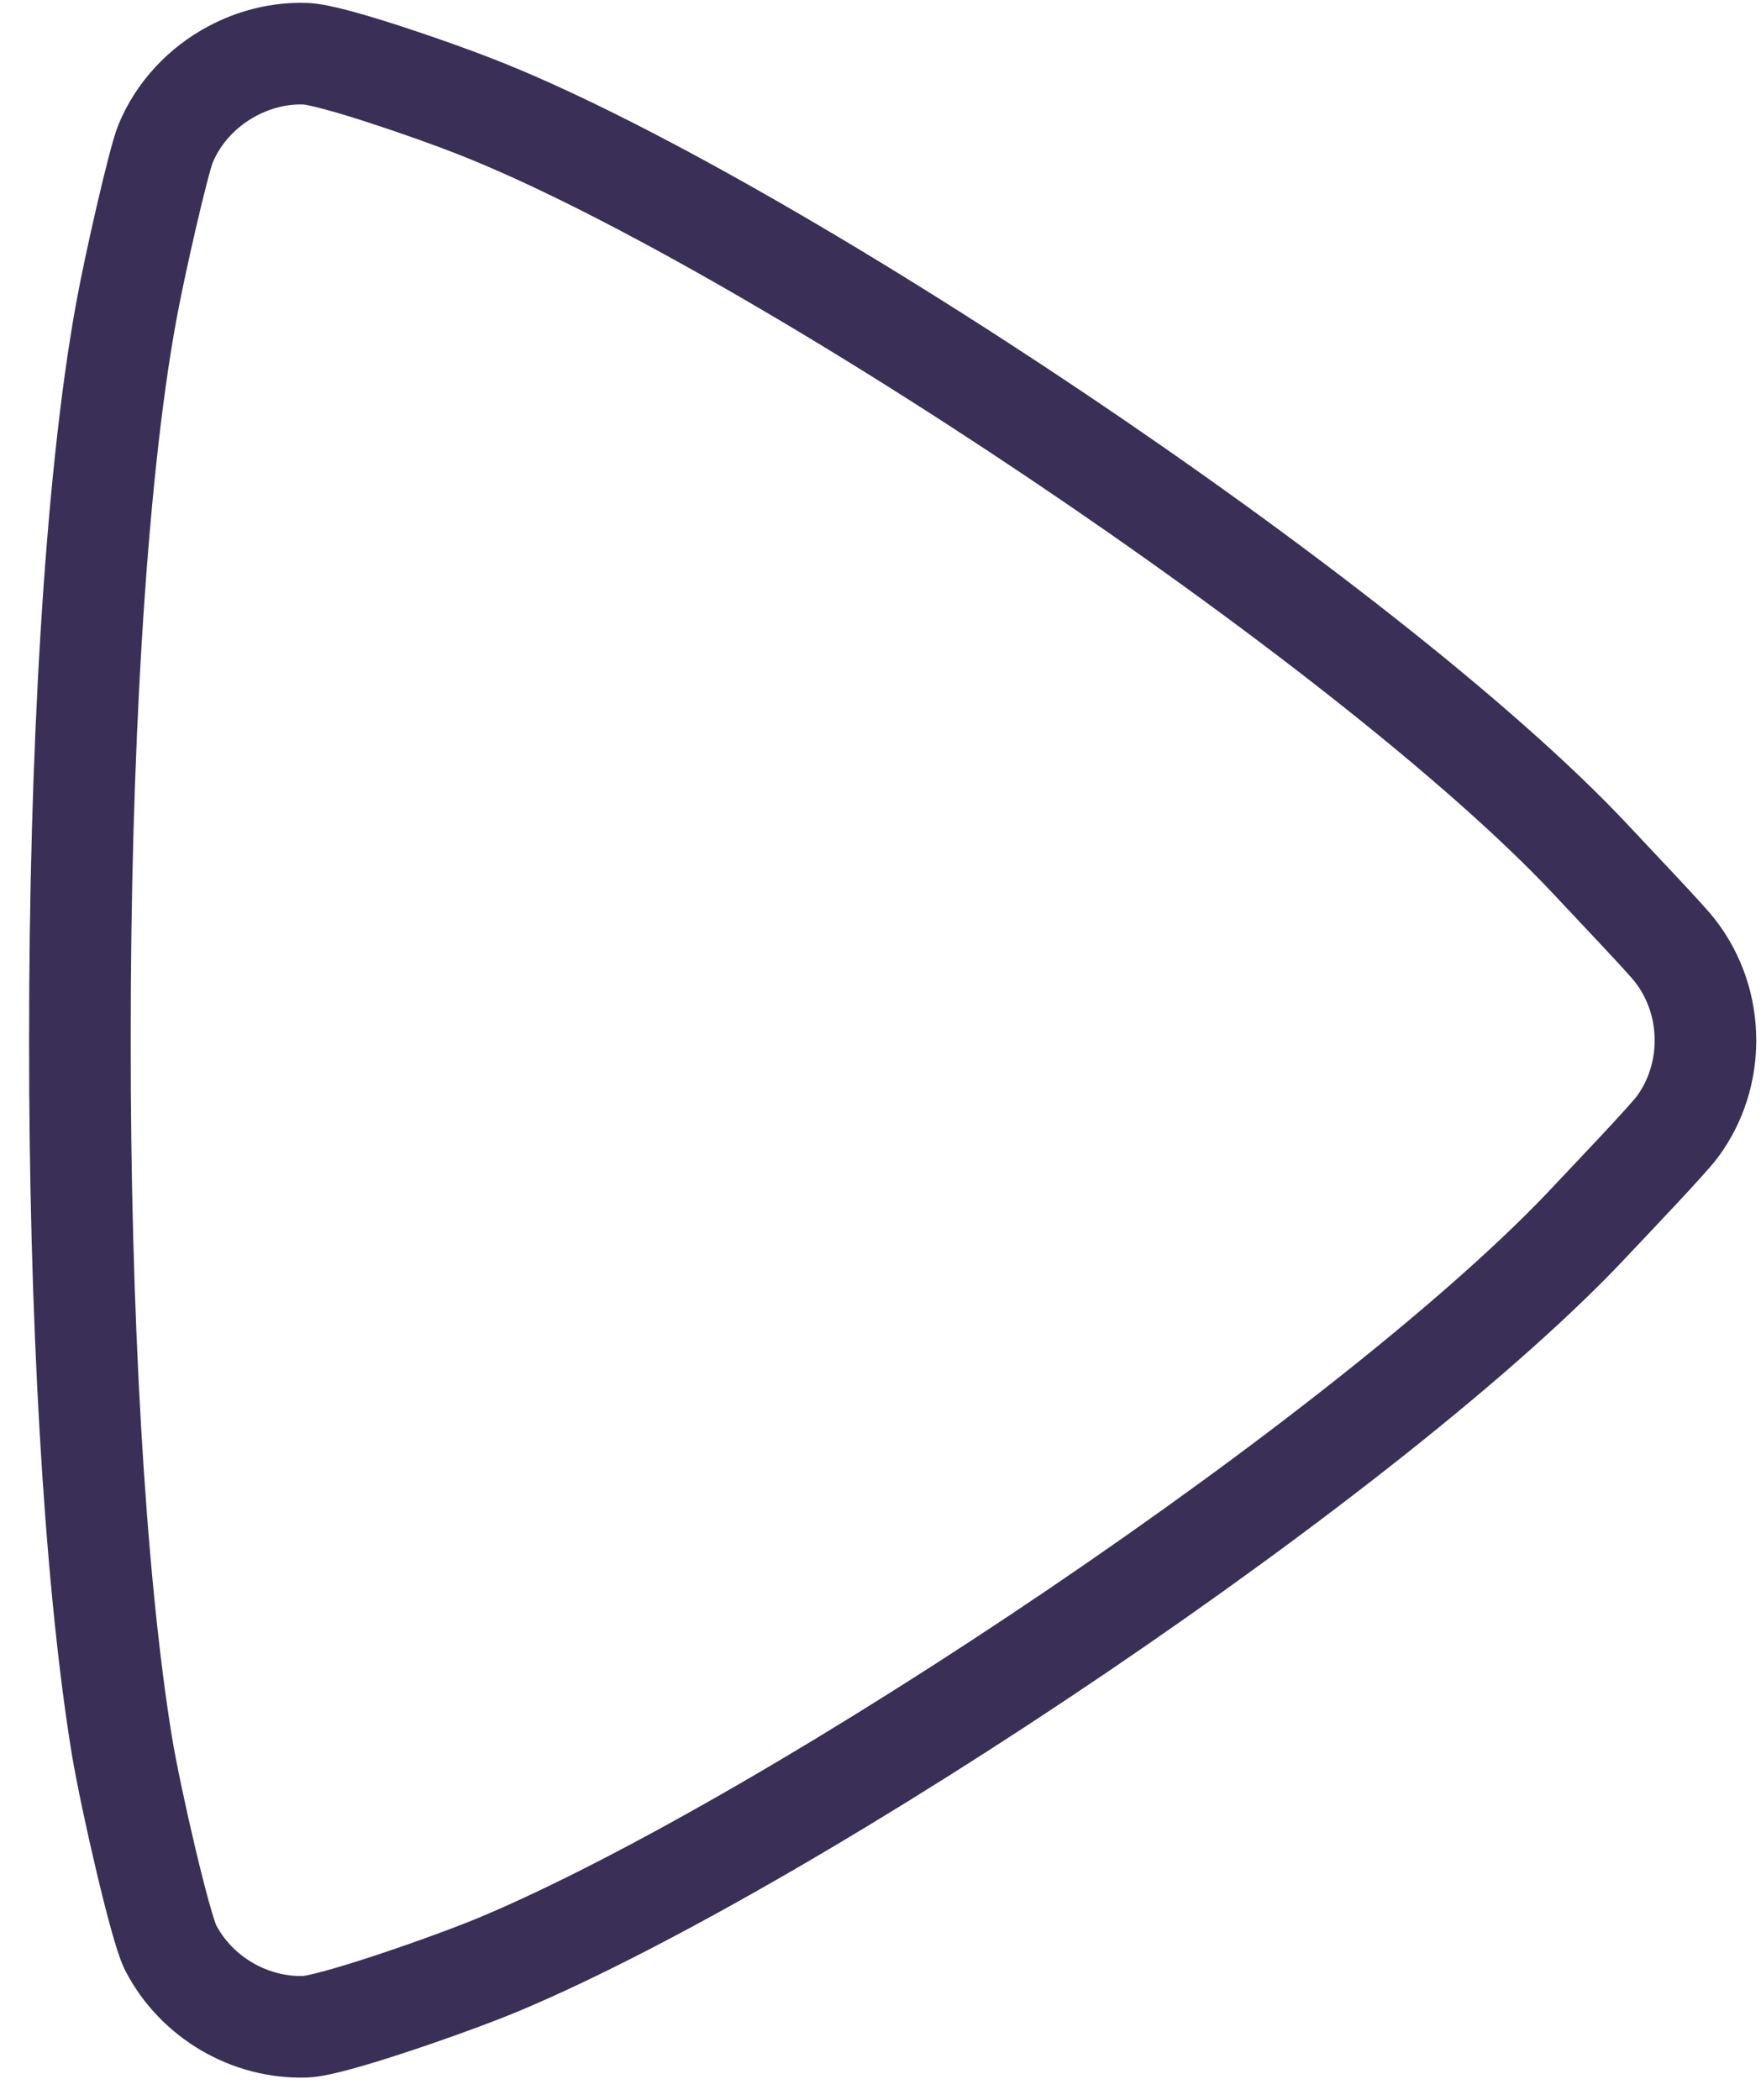 <svg width="26" height="31" viewBox="0 0 26 31" fill="none" xmlns="http://www.w3.org/2000/svg">
<path fill-rule="evenodd" clip-rule="evenodd" d="M23.526 17.981C20.369 21.385 11.777 27.145 7.381 28.994C6.68 29.288 4.891 29.912 4.506 29.921C3.688 29.947 2.899 29.488 2.518 28.752C2.371 28.466 1.938 26.599 1.799 25.768C1.388 23.239 1.176 19.311 1.18 15.361C1.176 11.217 1.405 7.103 1.864 4.6C1.986 3.924 2.341 2.37 2.445 2.119C2.64 1.651 2.995 1.283 3.423 1.053C3.752 0.876 4.129 0.78 4.506 0.793C4.891 0.802 6.459 1.352 6.996 1.564C11.231 3.21 20.191 9.177 23.483 12.685C23.777 13.001 24.587 13.85 24.721 14.023C25.029 14.413 25.18 14.885 25.18 15.361C25.18 15.803 25.046 16.253 24.769 16.63C24.626 16.825 23.799 17.691 23.526 17.981Z" stroke="#3A2F57" stroke-width="1.5" stroke-linecap="round" stroke-linejoin="round"/>
</svg>

